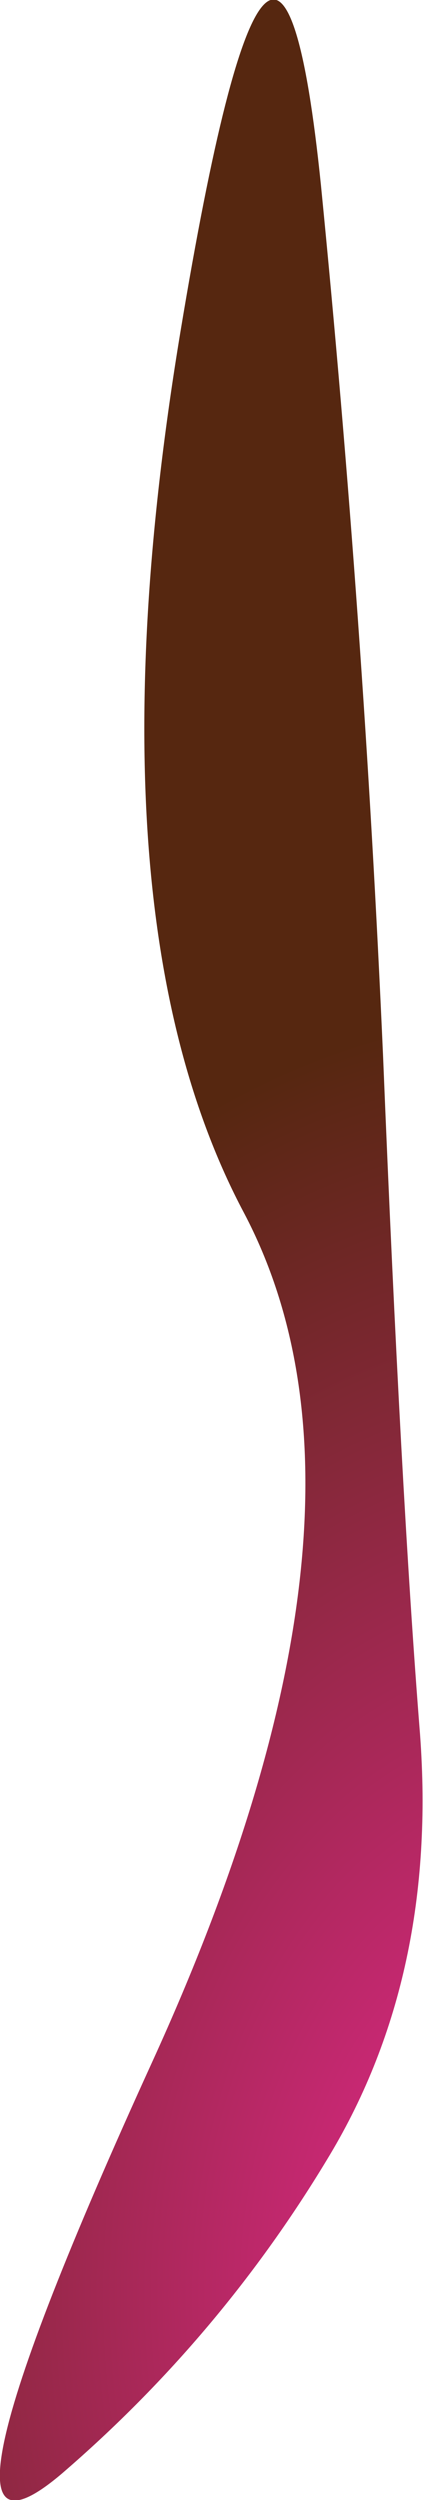 <?xml version="1.0" encoding="UTF-8" standalone="no"?>
<svg xmlns:xlink="http://www.w3.org/1999/xlink" height="84.4px" width="14.3px" xmlns="http://www.w3.org/2000/svg">
  <g transform="matrix(1.0, 0.0, 0.0, 1.0, 2.65, 100.2)">
    <path d="M11.55 -41.65 Q12.15 -33.55 8.5 -27.45 4.85 -21.35 -0.55 -16.7 -5.95 -12.1 2.5 -30.6 10.95 -49.1 5.6 -59.25 0.2 -69.4 3.45 -89.0 6.7 -108.6 8.2 -93.95 9.65 -79.3 10.3 -64.55 10.9 -49.8 11.55 -41.65" fill="url(#gradient0)" fill-rule="evenodd" stroke="none"/>
  </g>
  <defs>
    <radialGradient cx="0" cy="0" gradientTransform="matrix(0.038, 0.0, 0.0, 0.053, 16.4, -22.7)" gradientUnits="userSpaceOnUse" id="gradient0" r="819.2" spreadMethod="pad">
      <stop offset="0.0" stop-color="#f12997"/>
      <stop offset="1.0" stop-color="#562710"/>
    </radialGradient>
  </defs>
</svg>
